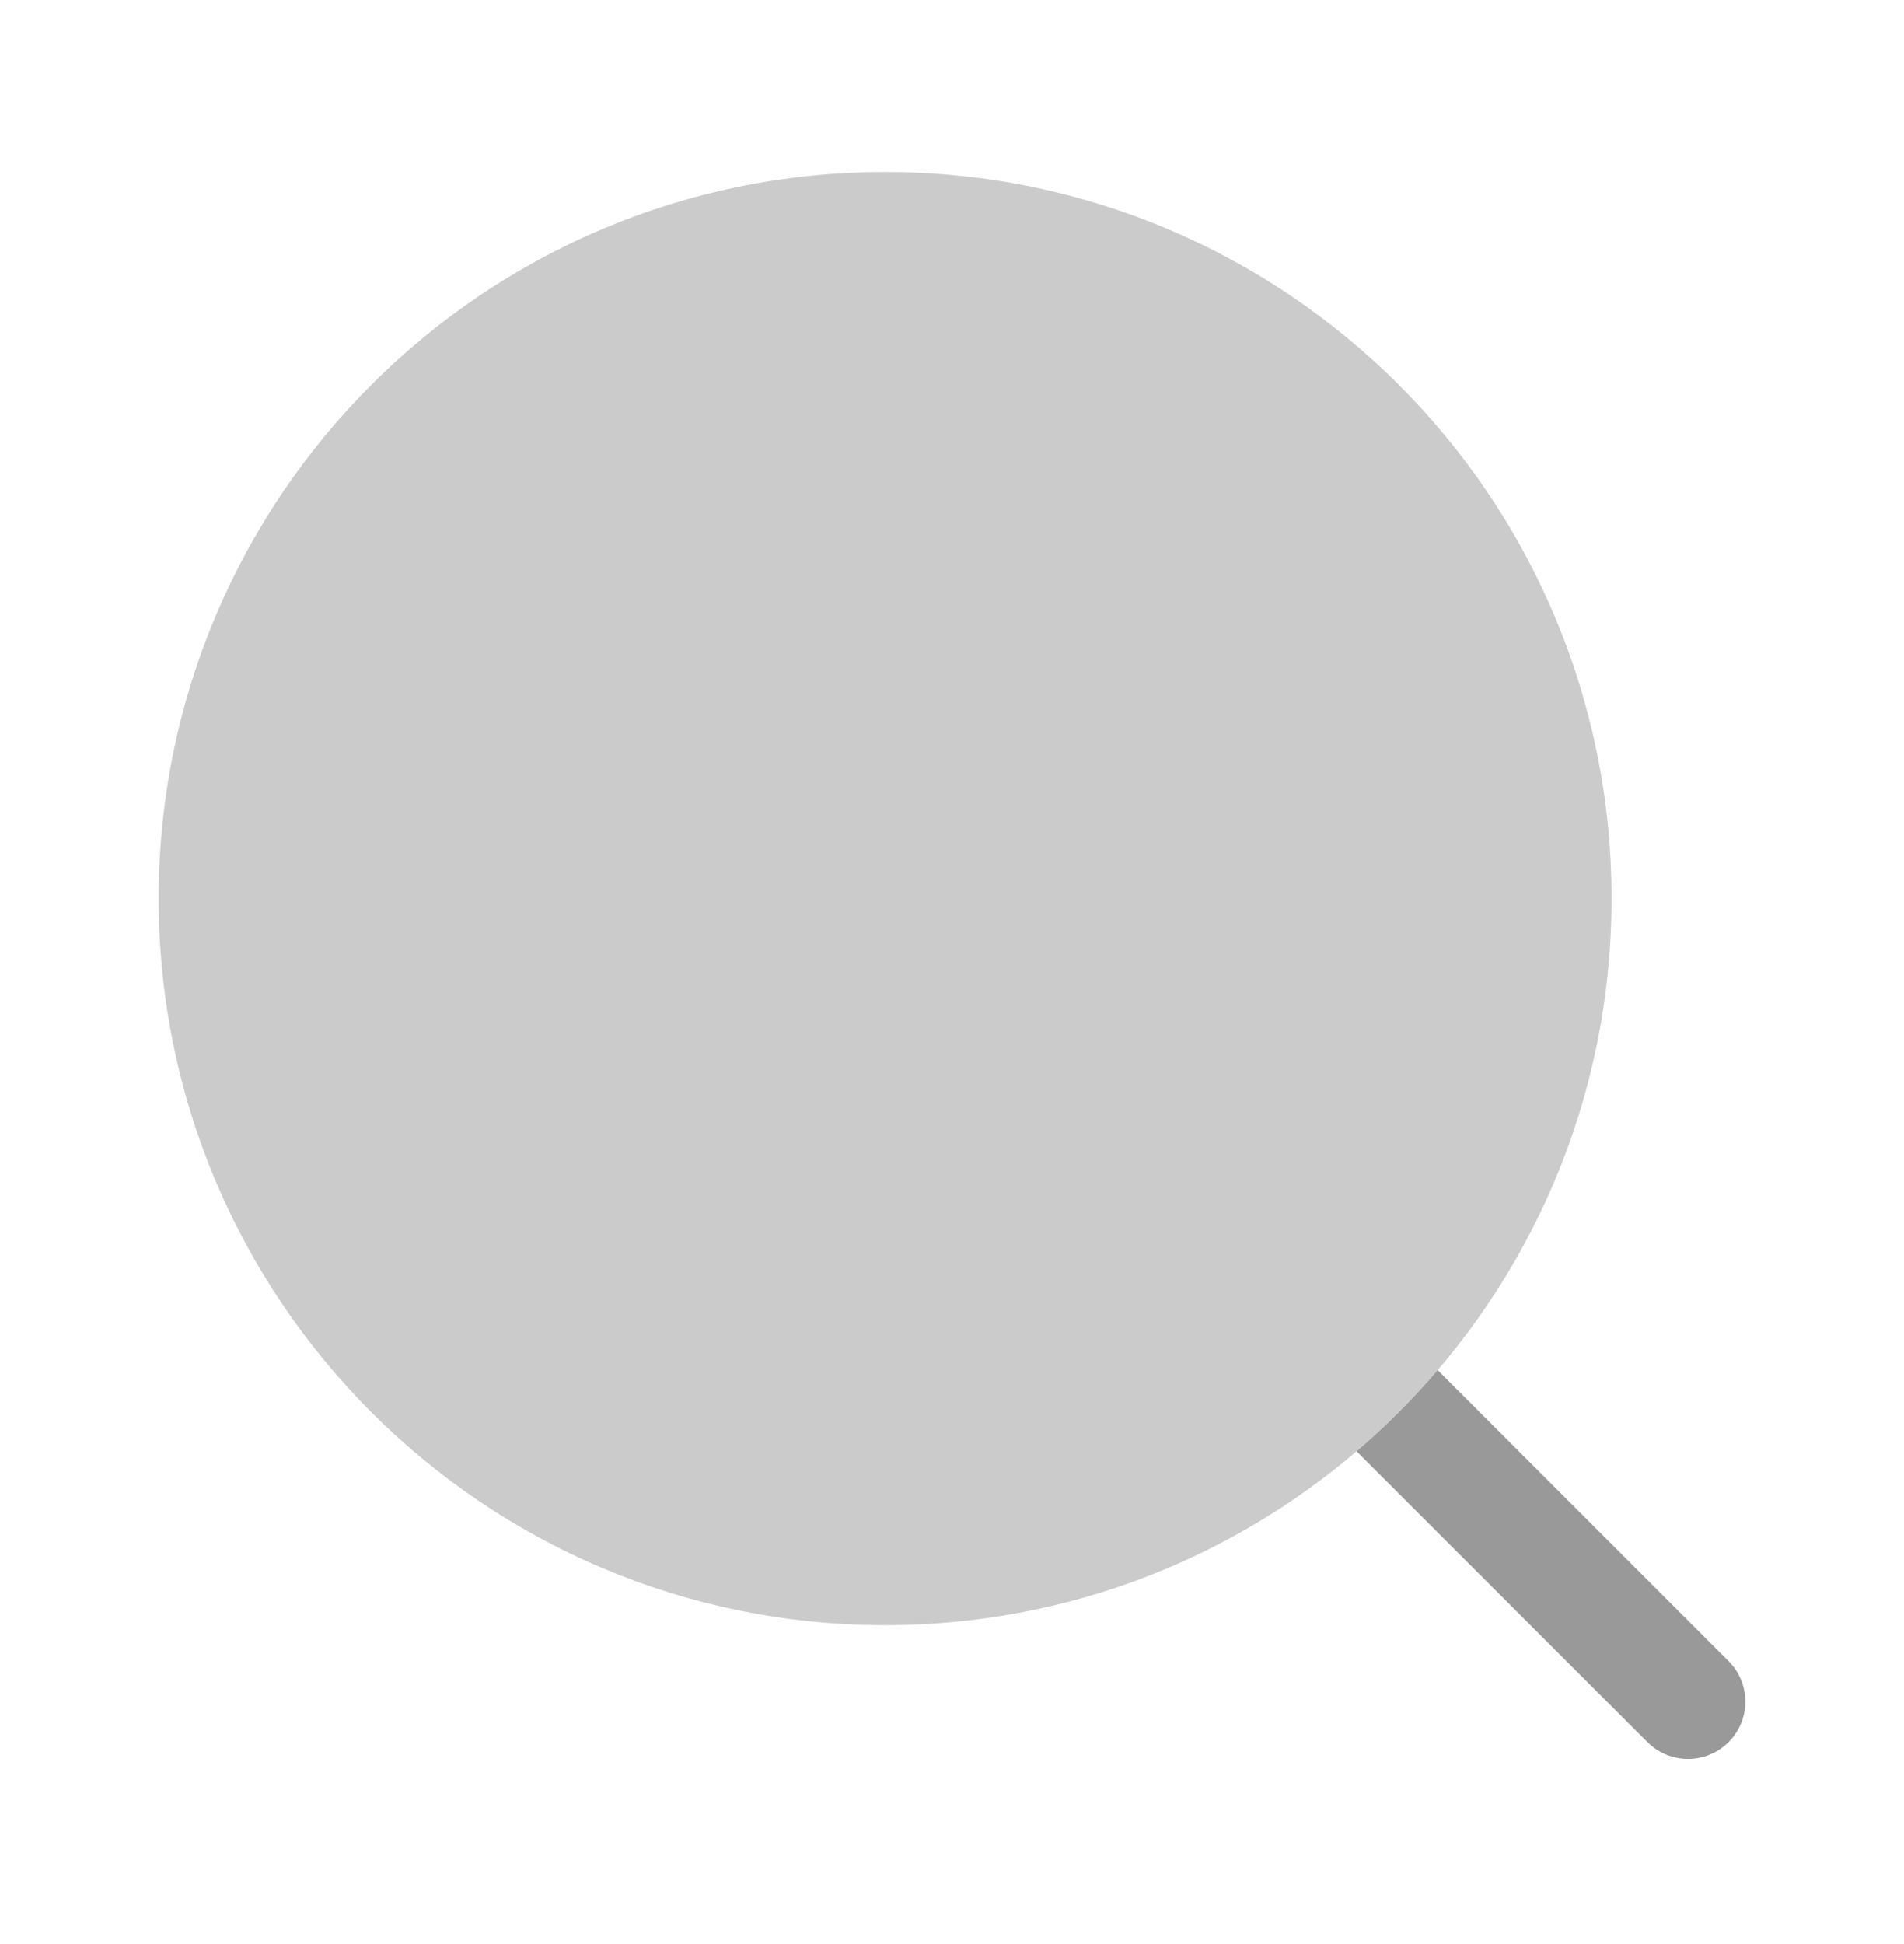 <svg width="48" height="49" viewBox="0 0 48 49" fill="none" xmlns="http://www.w3.org/2000/svg">
<path opacity="0.5" d="M40.627 22.647C40.627 32.761 32.427 40.961 22.313 40.961C12.199 40.961 4 32.761 4 22.647C4 12.533 12.199 4.334 22.313 4.334C32.427 4.334 40.627 12.533 40.627 22.647Z" fill="#999999"/>
<path d="M34.199 36.579L41.532 43.911C42.096 44.476 43.012 44.476 43.577 43.911C44.141 43.347 44.141 42.431 43.577 41.867L36.244 34.534C35.617 35.268 34.933 35.952 34.199 36.579Z" fill="#999999"/>
</svg>
